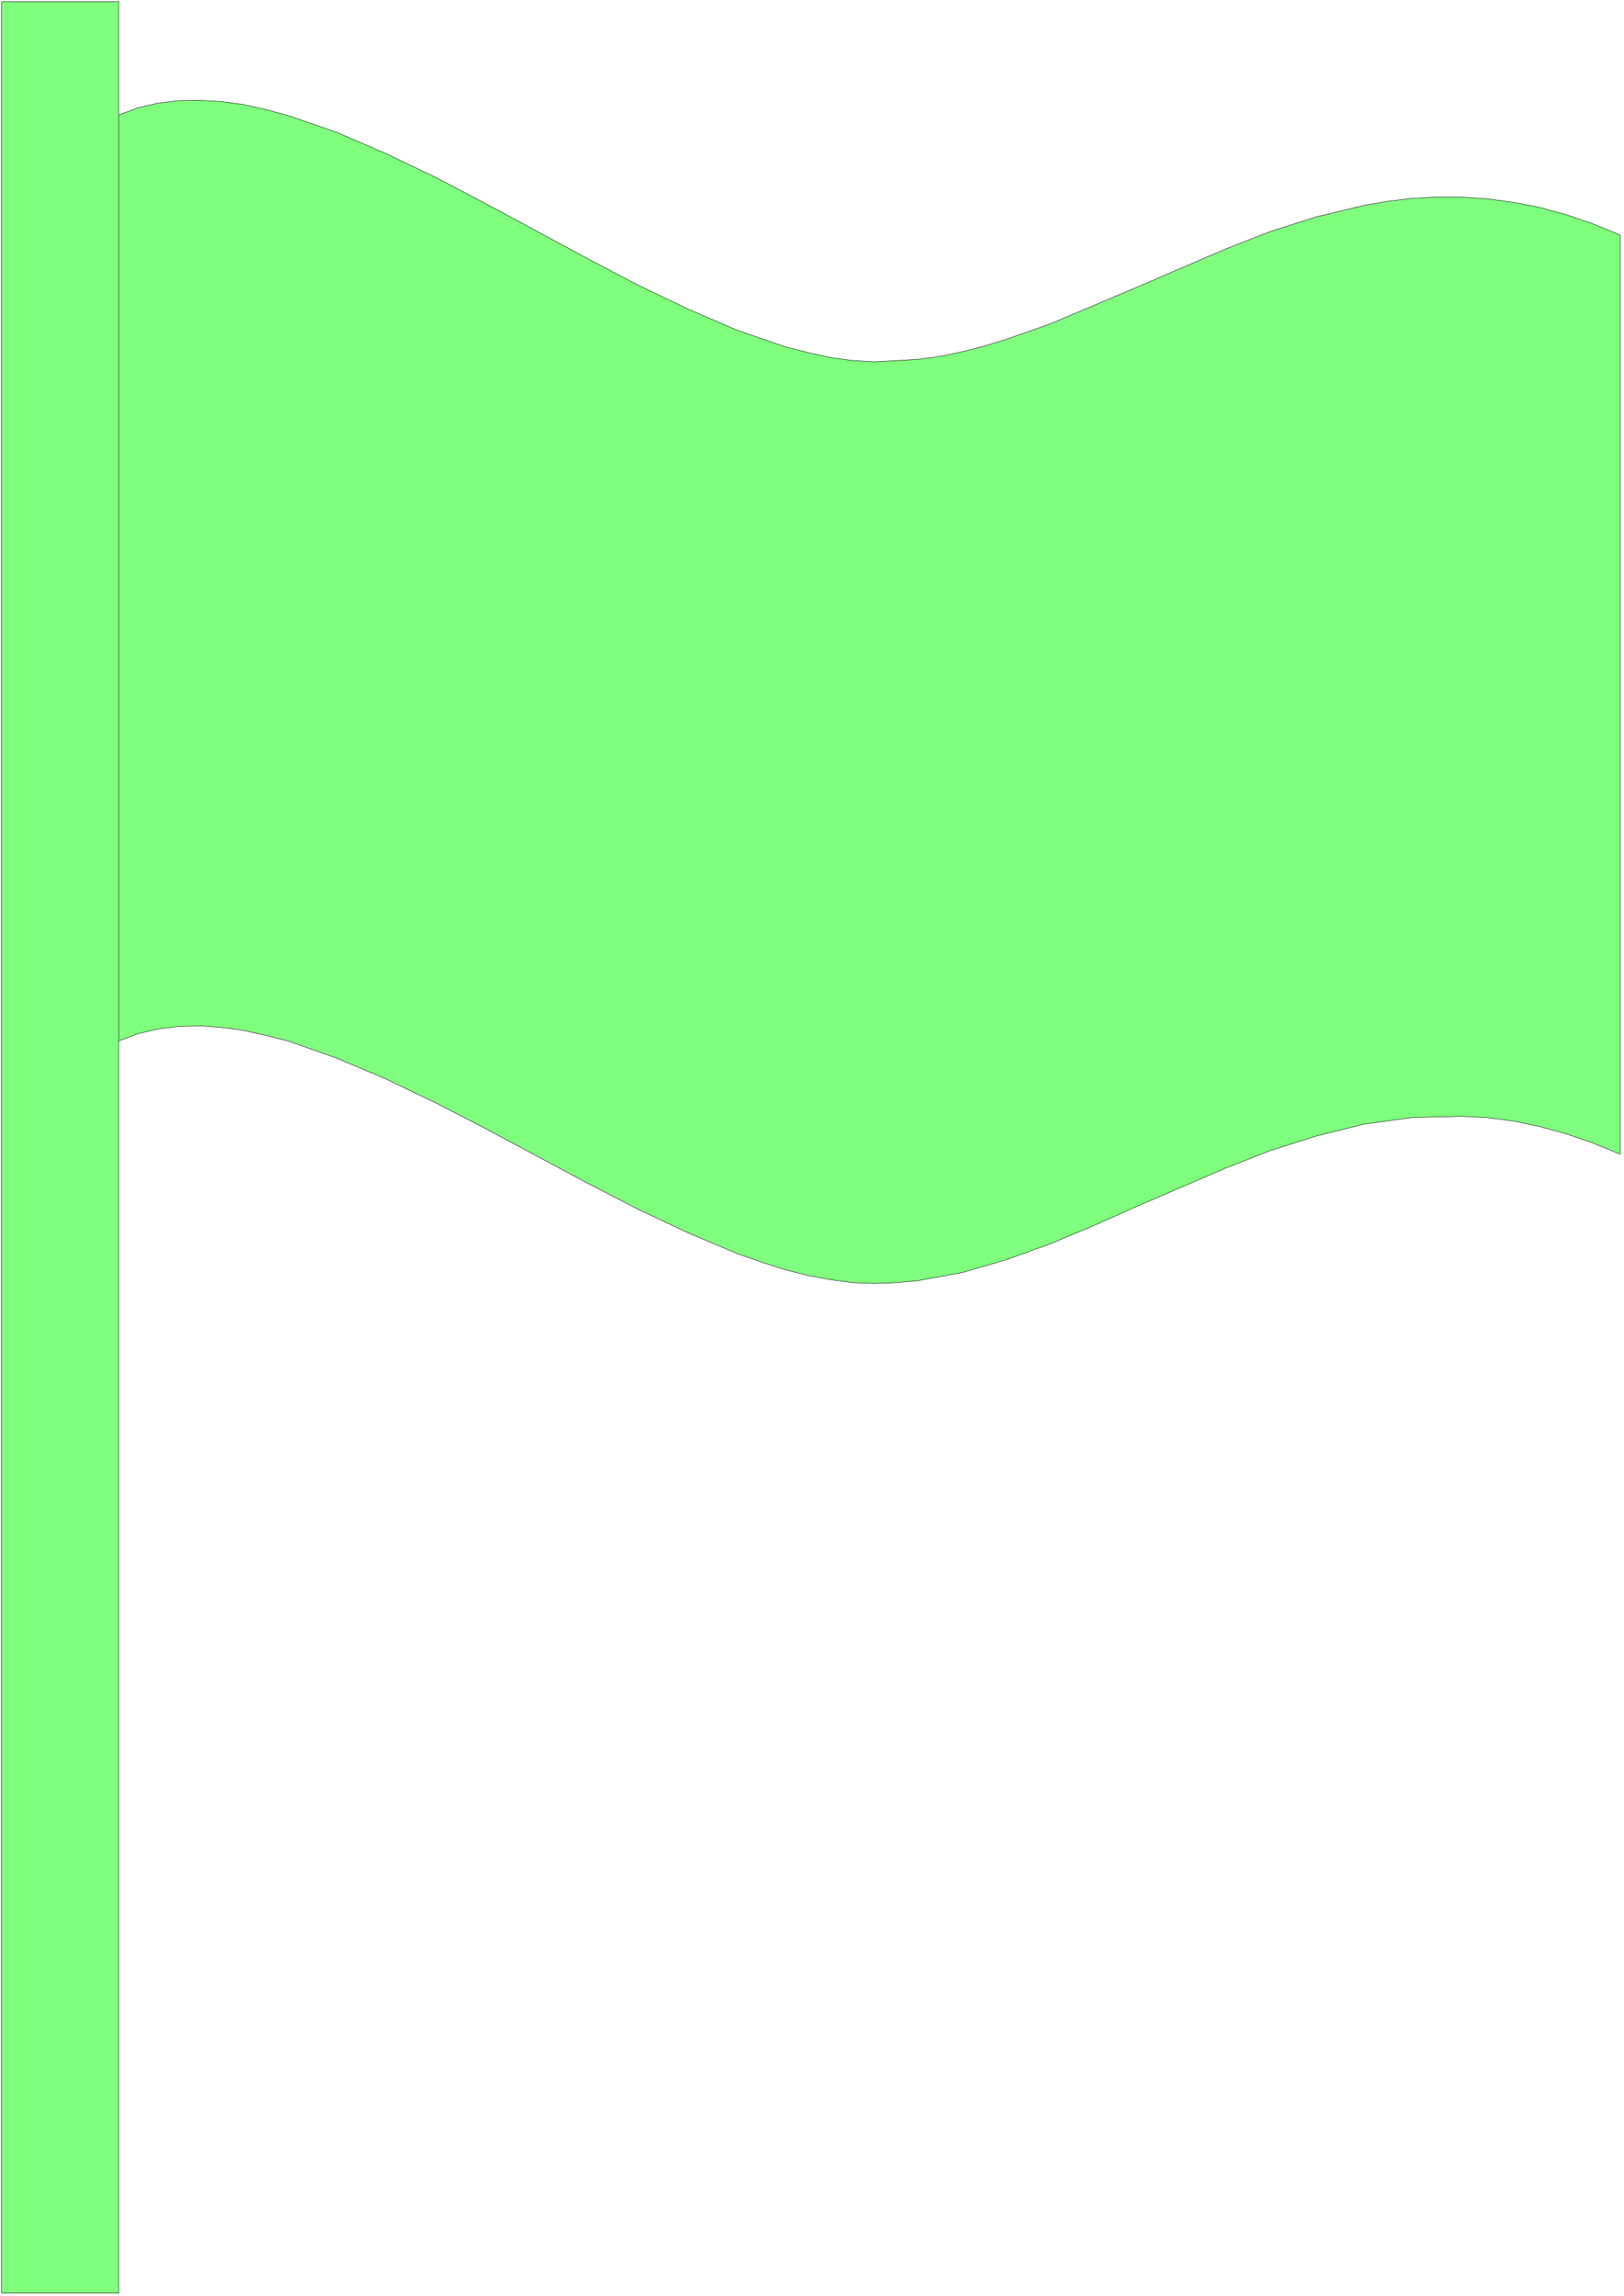 <svg xmlns="http://www.w3.org/2000/svg" width="256.933" height="363.333" fill-rule="evenodd" stroke-linecap="round" preserveAspectRatio="none" viewBox="0 0 3855 5451"><style>.pen0{stroke:#000;stroke-width:1;stroke-linejoin:round}</style><path d="M4 5444V4h278v269l45-17 47-11 49-6 50-1 52 3 52 7 54 12 55 15 113 39 116 50 119 57 120 63 241 130 120 63 119 57 116 50 113 39 55 14 54 12 53 7 51 3 104-6 52-7 52-11 51-13 52-16 103-36 206-87 211-91 107-42 110-35 112-27 57-10 58-7 58-3h60l60 4 62 8 62 12 63 17 64 22 66 27v2182l-66-27-64-22-63-17-62-13-62-8-60-3-118 3-115 16-112 28-110 35-107 42-211 91-103 46-103 43-103 37-103 30-104 19-52 5-52 2-51-2-53-7-54-10-55-14-56-18-57-20-116-49-119-56-120-62-241-129-120-62-119-57-116-49-113-40-55-14-54-12-52-7-52-4-50 2-49 6-47 11-45 17v2973H4z" style="fill:#80ff7f;stroke:none"/><path d="M4 5444V4h278v269l45-17 47-11 49-6 50-1 52 3 52 7 54 12 55 15 113 39 116 50 119 57 120 63 241 130 120 63 119 57 116 50 113 39 55 14 54 12 53 7 51 3 104-6 52-7 52-11 51-13 52-16 103-36 206-87 211-91 107-42 110-35 112-27 57-10 58-7 58-3h60l60 4 62 8 62 12 63 17 64 22 66 27v2182l-66-27-64-22-63-17-62-13-62-8-60-3-118 3-115 16-112 28-110 35-107 42-211 91-103 46-103 43-103 37-103 30-104 19-52 5-52 2-51-2-53-7-54-10-55-14-56-18-57-20-116-49-119-56-120-62-241-129-120-62-119-57-116-49-113-40-55-14-54-12-52-7-52-4-50 2-49 6-47 11-45 17v2973H4z" class="pen0" style="fill:none"/><path fill="none" d="M282 2471V273" class="pen0"/></svg>

